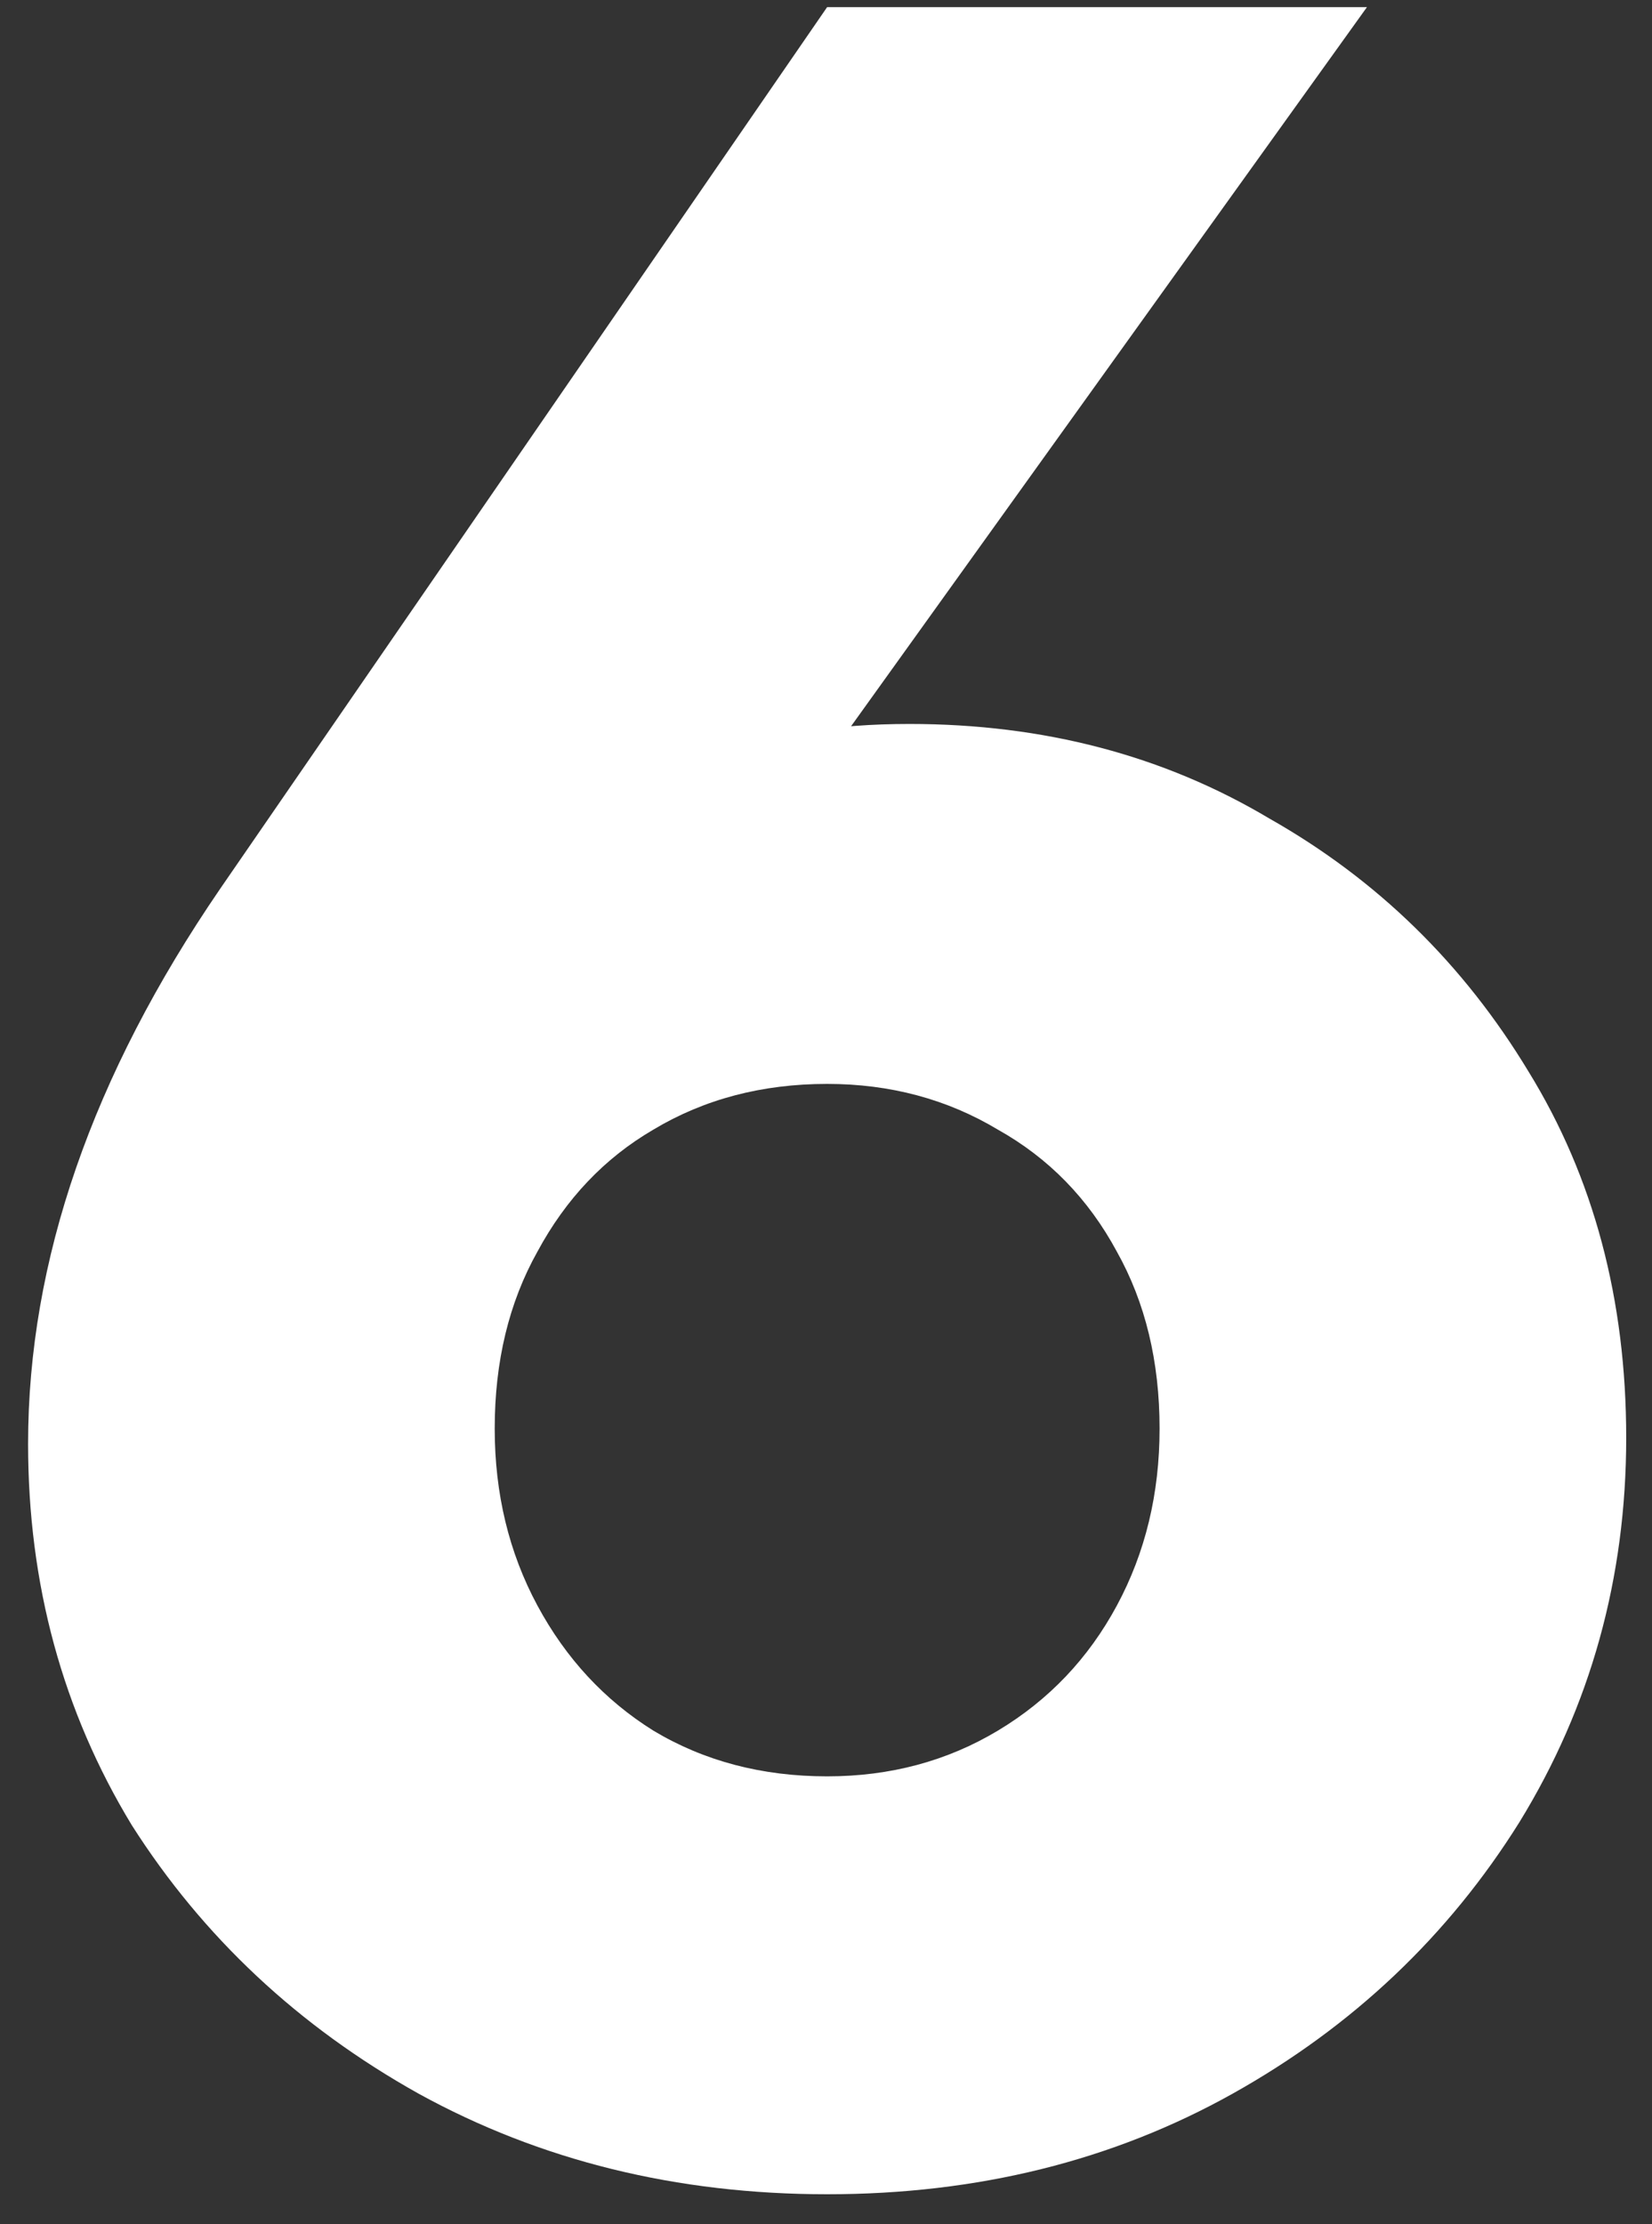<?xml version="1.0" encoding="UTF-8"?> <svg xmlns="http://www.w3.org/2000/svg" width="52" height="70" viewBox="0 0 52 70" fill="none"><rect x="0" y="0" width="52" height="70" fill="#333333" stroke="none"/> <path d="M26.036 69.056C21.3 69.056 17.012 68 13.172 65.888C9.396 63.776 6.388 60.96 4.148 57.44C1.972 53.856 0.884 49.856 0.884 45.44C0.884 39.68 2.9 33.856 6.932 27.968L26.036 0.224H43.028L21.812 29.792L16.148 30.272C17.044 28.736 17.972 27.424 18.932 26.336C19.956 25.184 21.236 24.32 22.772 23.744C24.308 23.104 26.26 22.784 28.628 22.784C32.852 22.784 36.628 23.776 39.956 25.76C43.348 27.68 46.068 30.336 48.116 33.728C50.164 37.056 51.188 40.896 51.188 45.248C51.188 49.664 50.068 53.696 47.828 57.344C45.588 60.928 42.58 63.776 38.804 65.888C35.028 68 30.772 69.056 26.036 69.056ZM26.036 55.904C28.02 55.904 29.812 55.424 31.412 54.464C33.012 53.504 34.26 52.192 35.156 50.528C36.052 48.864 36.5 47.008 36.5 44.96C36.5 42.848 36.052 40.992 35.156 39.392C34.26 37.728 33.012 36.448 31.412 35.552C29.812 34.592 28.02 34.112 26.036 34.112C23.988 34.112 22.164 34.592 20.564 35.552C19.028 36.448 17.812 37.728 16.916 39.392C16.02 40.992 15.572 42.848 15.572 44.96C15.572 47.008 16.02 48.864 16.916 50.528C17.812 52.192 19.028 53.504 20.564 54.464C22.164 55.424 23.988 55.904 26.036 55.904Z" fill="white"></path> </svg> 
